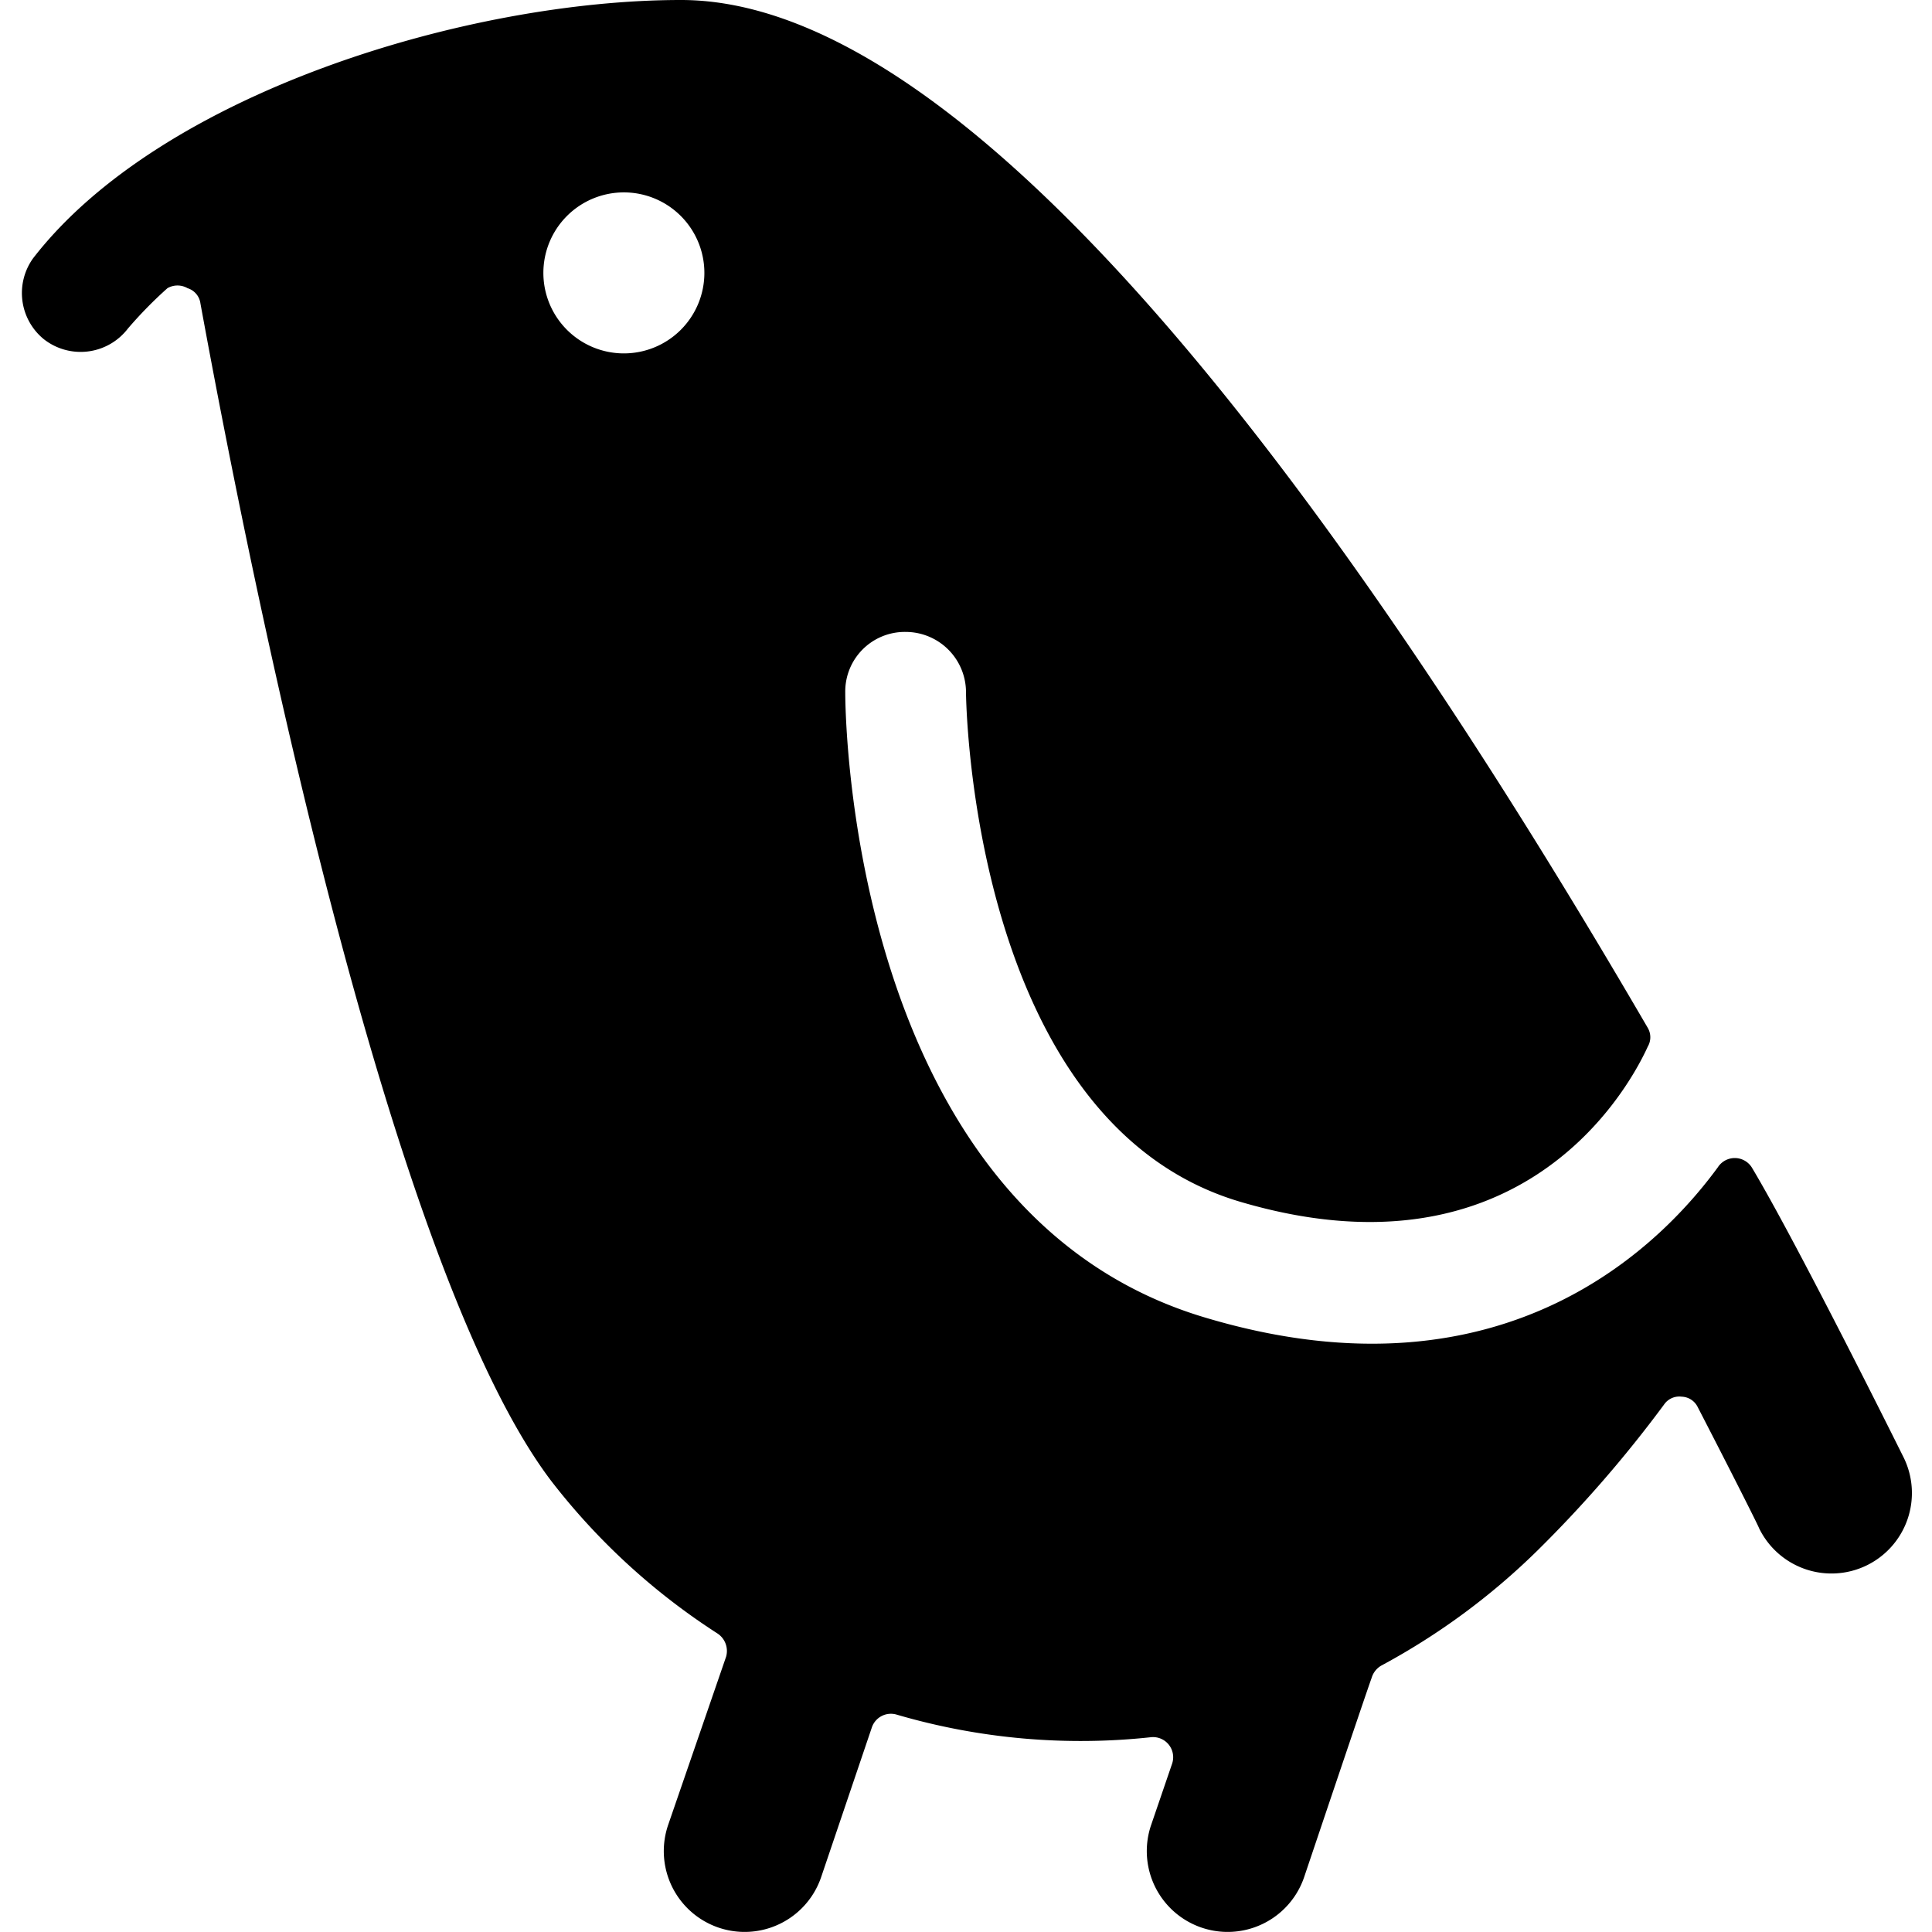 <svg xmlns="http://www.w3.org/2000/svg" viewBox="0 0 24 24"><path d="M23.18 19.45a1 1 0 0 0 0.47 -1.34s-1.32 -2.66 -1.89 -3.61a0.25 0.25 0 0 0 -0.42 0c-0.63 0.86 -2.57 3 -6.36 1.87 -4.43 -1.31 -4.48 -7.51 -4.48 -7.77a0.74 0.74 0 0 1 0.75 -0.75 0.75 0.75 0 0 1 0.75 0.75c0 0.05 0.05 5.34 3.41 6.33s4.74 -1.23 5.06 -1.93a0.23 0.23 0 0 0 0 -0.23C16.82 6.5 12.16 0 8.46 0 5.82 0 2 1.15 0.41 3.21a0.74 0.74 0 0 0 0.13 1 0.74 0.74 0 0 0 1.05 -0.13 5.27 5.27 0 0 1 0.49 -0.5 0.25 0.25 0 0 1 0.25 0 0.23 0.23 0 0 1 0.16 0.19c0.65 3.55 2.36 12 4.36 14.63a8.25 8.25 0 0 0 2.06 1.89 0.26 0.26 0 0 1 0.11 0.29l-0.72 2.09a1 1 0 0 0 1.9 0.65l0.63 -1.86a0.25 0.25 0 0 1 0.31 -0.16 8.13 8.13 0 0 0 3.16 0.28 0.25 0.25 0 0 1 0.26 0.33l-0.26 0.76a1 1 0 0 0 1.9 0.65c0.64 -1.9 0.79 -2.34 0.84 -2.48a0.26 0.26 0 0 1 0.12 -0.15 8.52 8.52 0 0 0 1.94 -1.43 15.45 15.45 0 0 0 1.57 -1.81 0.23 0.23 0 0 1 0.22 -0.1 0.23 0.23 0 0 1 0.2 0.13c0.48 0.93 0.76 1.49 0.76 1.5a1 1 0 0 0 1.33 0.47ZM7.75 2.39a1 1 0 1 1 -1 1 1 1 0 0 1 1 -1Z" fill="#000000" stroke-width="1"></path></svg>